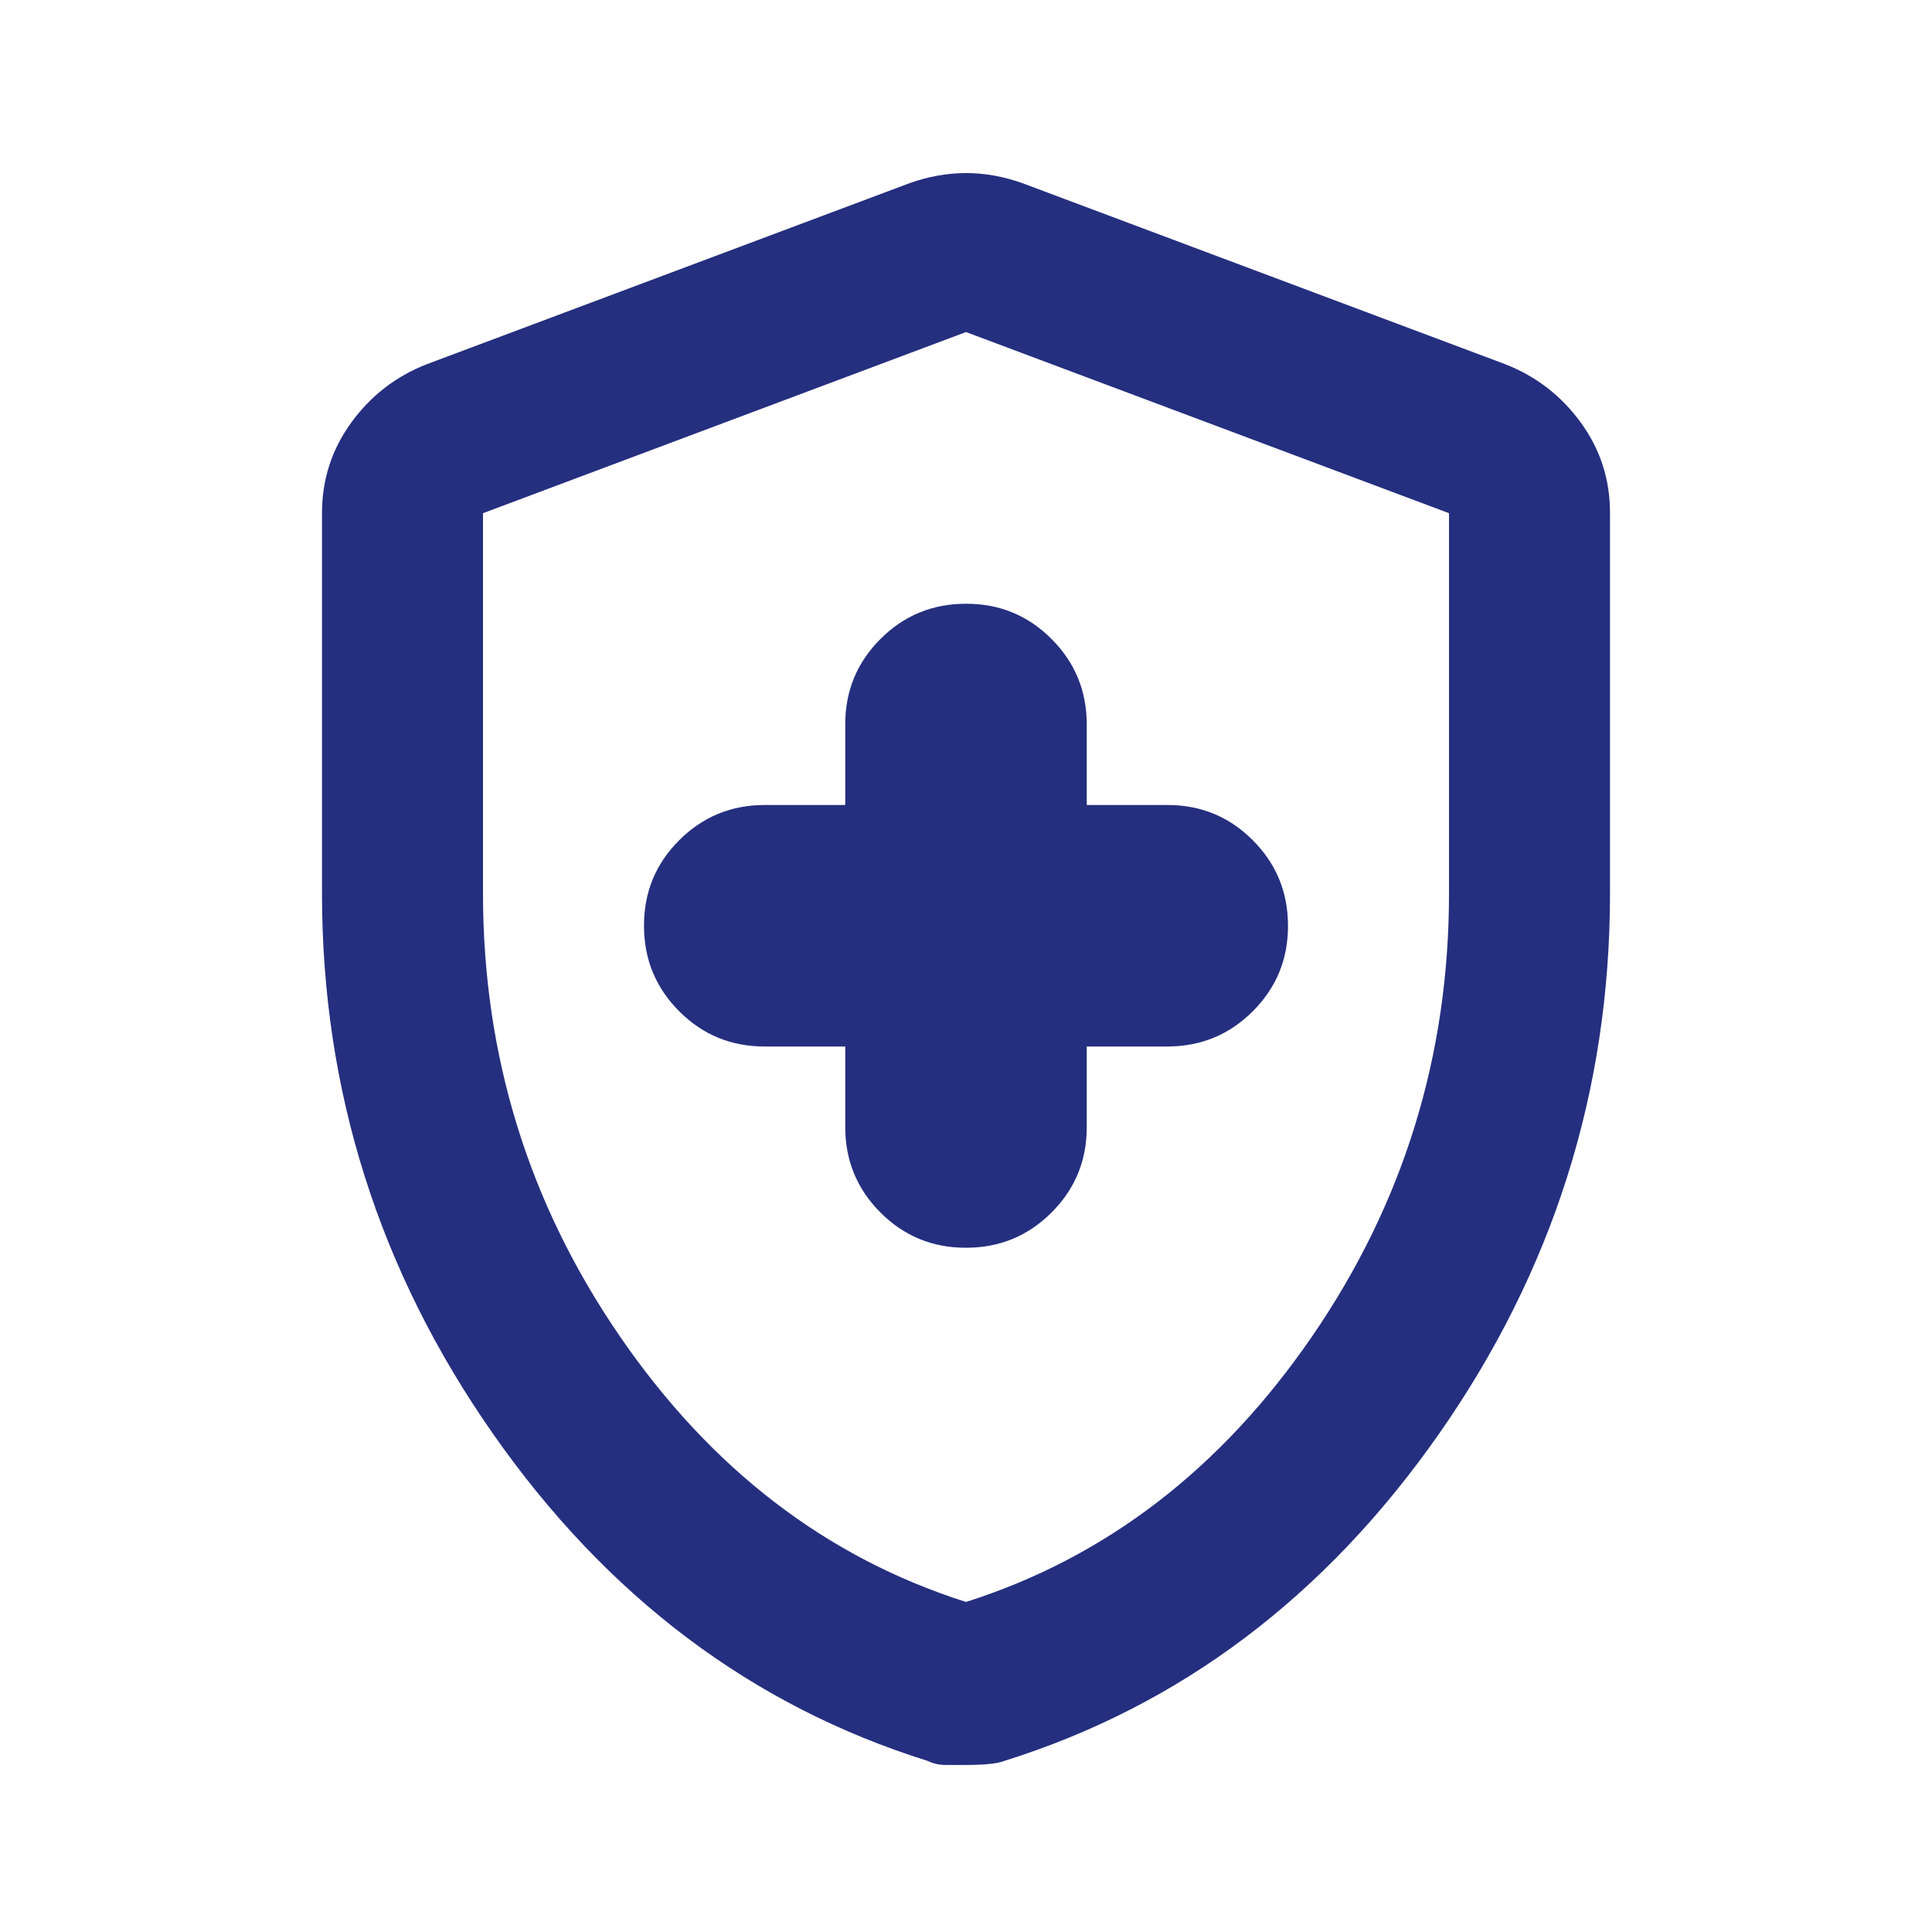 <?xml version="1.0" encoding="UTF-8"?> <svg xmlns="http://www.w3.org/2000/svg" width="24" height="24" viewBox="0 0 24 24" fill="none"> <path d="M12 15.5C12.417 15.5 12.771 15.354 13.063 15.062C13.355 14.77 13.501 14.416 13.5 14V13H14.5C14.917 13 15.271 12.854 15.563 12.562C15.855 12.27 16.001 11.916 16 11.5C16 11.083 15.854 10.729 15.562 10.437C15.27 10.145 14.916 9.999 14.5 10H13.5V9C13.5 8.583 13.354 8.229 13.062 7.937C12.77 7.645 12.416 7.499 12 7.5C11.583 7.5 11.229 7.646 10.937 7.938C10.645 8.23 10.499 8.584 10.5 9V10H9.5C9.083 10 8.729 10.146 8.437 10.438C8.145 10.73 7.999 11.084 8 11.5C8 11.917 8.146 12.271 8.438 12.563C8.73 12.855 9.084 13.001 9.5 13H10.5V14C10.5 14.417 10.646 14.771 10.938 15.063C11.23 15.355 11.584 15.501 12 15.5ZM12 21.925H11.75C11.667 21.925 11.592 21.908 11.525 21.875C9.342 21.192 7.542 19.837 6.125 17.812C4.708 15.787 4 13.549 4 11.1V6.375C4 5.958 4.121 5.583 4.363 5.25C4.605 4.917 4.917 4.675 5.3 4.525L11.3 2.275C11.533 2.192 11.767 2.15 12 2.15C12.233 2.15 12.467 2.192 12.7 2.275L18.7 4.525C19.083 4.675 19.396 4.917 19.638 5.25C19.88 5.583 20.001 5.958 20 6.375V11.1C20 13.55 19.292 15.788 17.875 17.813C16.458 19.838 14.658 21.192 12.475 21.875C12.392 21.908 12.233 21.925 12 21.925ZM12 19.9C13.733 19.35 15.167 18.25 16.3 16.6C17.433 14.95 18 13.117 18 11.1V6.375L12 4.125L6 6.375V11.1C6 13.117 6.567 14.95 7.7 16.6C8.833 18.25 10.267 19.35 12 19.9Z" fill="#252F7F"></path> </svg> 